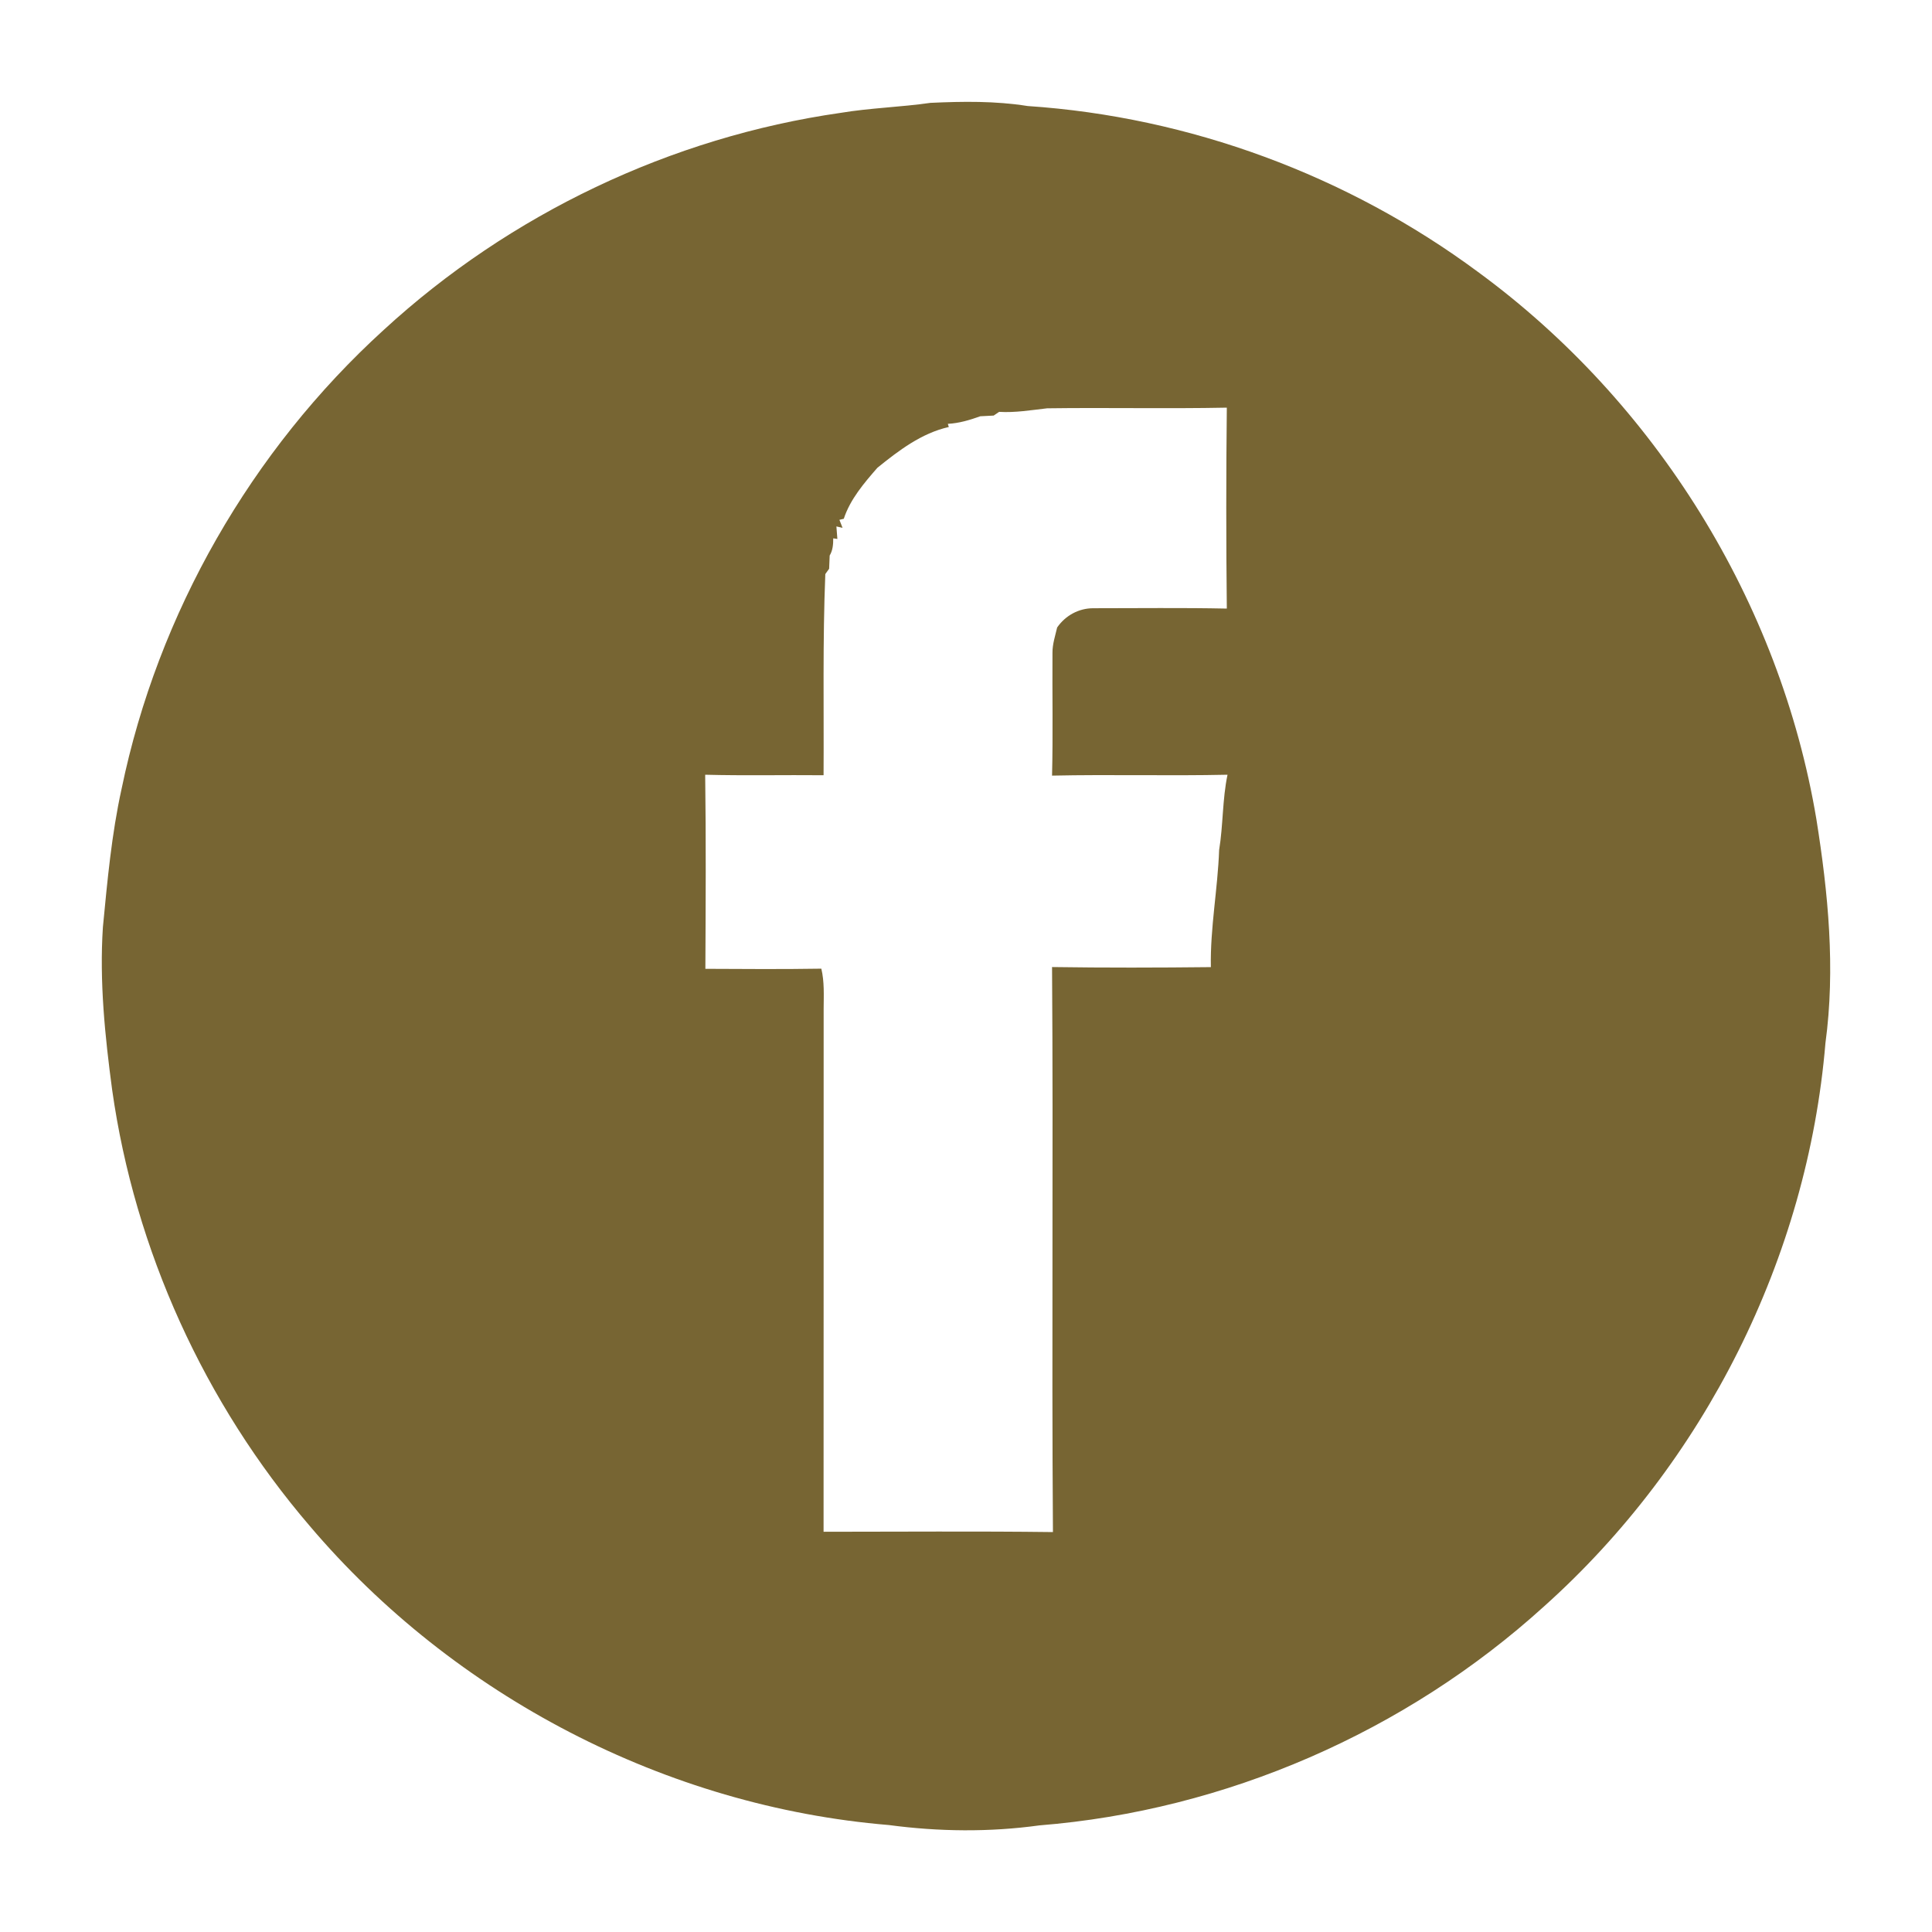<?xml version="1.0" encoding="UTF-8" ?>
<!DOCTYPE svg PUBLIC "-//W3C//DTD SVG 1.1//EN" "http://www.w3.org/Graphics/SVG/1.1/DTD/svg11.dtd">
<svg width="500pt" height="500pt" viewBox="0 0 500 500" version="1.1" xmlns="http://www.w3.org/2000/svg">
<g id="#776533ff">
<path fill="#776533" opacity="1.00" d=" M 240.79 26.62 C 249.18 26.23 257.63 26.11 265.95 27.44 C 307.85 30.24 348.79 45.40 382.52 70.39 C 428.44 104.03 460.66 155.82 470.08 212.01 C 473.13 231.13 475.04 250.67 472.42 269.96 C 467.78 325.46 441.07 378.61 399.60 415.73 C 363.81 448.22 317.17 468.56 268.97 472.41 C 256.08 474.19 242.93 474.04 230.05 472.32 C 172.49 467.55 117.52 438.95 80.18 394.94 C 52.92 363.14 34.87 323.51 29.02 282.02 C 27.16 268.09 25.71 254.03 26.63 239.95 C 27.79 227.96 28.87 215.93 31.47 204.14 C 40.86 158.72 65.04 116.57 99.32 85.37 C 131.93 55.39 173.68 35.49 217.54 29.21 C 225.24 27.93 233.07 27.73 240.79 26.62 M 258.58 106.59 C 258.22 106.83 257.51 107.31 257.16 107.55 C 256.29 107.59 254.56 107.68 253.69 107.73 C 250.98 108.71 248.19 109.54 245.30 109.69 L 245.55 110.51 C 238.52 112.08 232.56 116.61 227.06 121.07 C 223.62 125.02 220.03 129.20 218.37 134.26 L 217.24 134.53 C 217.44 135.05 217.84 136.08 218.05 136.60 L 216.46 136.24 C 216.52 137.05 216.65 138.67 216.71 139.48 L 215.64 139.32 C 215.65 140.86 215.53 142.42 214.72 143.77 C 214.68 144.62 214.61 146.33 214.58 147.19 C 214.33 147.54 213.84 148.23 213.59 148.57 C 212.89 165.91 213.24 183.27 213.14 200.63 C 202.93 200.53 192.71 200.77 182.50 200.50 C 182.73 217.24 182.63 233.99 182.55 250.73 C 192.55 250.78 202.56 250.85 212.56 250.69 C 213.37 254.08 213.18 257.58 213.16 261.03 C 213.14 306.16 213.17 351.29 213.14 396.42 C 232.93 396.42 252.72 396.25 272.50 396.50 C 272.15 347.76 272.61 299.01 272.27 250.27 C 285.97 250.47 299.67 250.44 313.37 250.29 C 313.18 240.13 315.15 230.11 315.51 219.98 C 316.57 213.52 316.33 206.94 317.68 200.50 C 302.55 200.83 287.40 200.40 272.27 200.73 C 272.53 190.14 272.31 179.54 272.38 168.95 C 272.36 166.70 273.09 164.56 273.59 162.39 C 275.74 159.29 279.18 157.40 282.97 157.41 C 294.48 157.41 306.00 157.26 317.50 157.50 C 317.31 140.17 317.31 122.83 317.50 105.50 C 302.00 105.81 286.50 105.46 271.00 105.67 C 266.87 106.14 262.75 106.84 258.58 106.59 Z" />
</g>
</svg>
